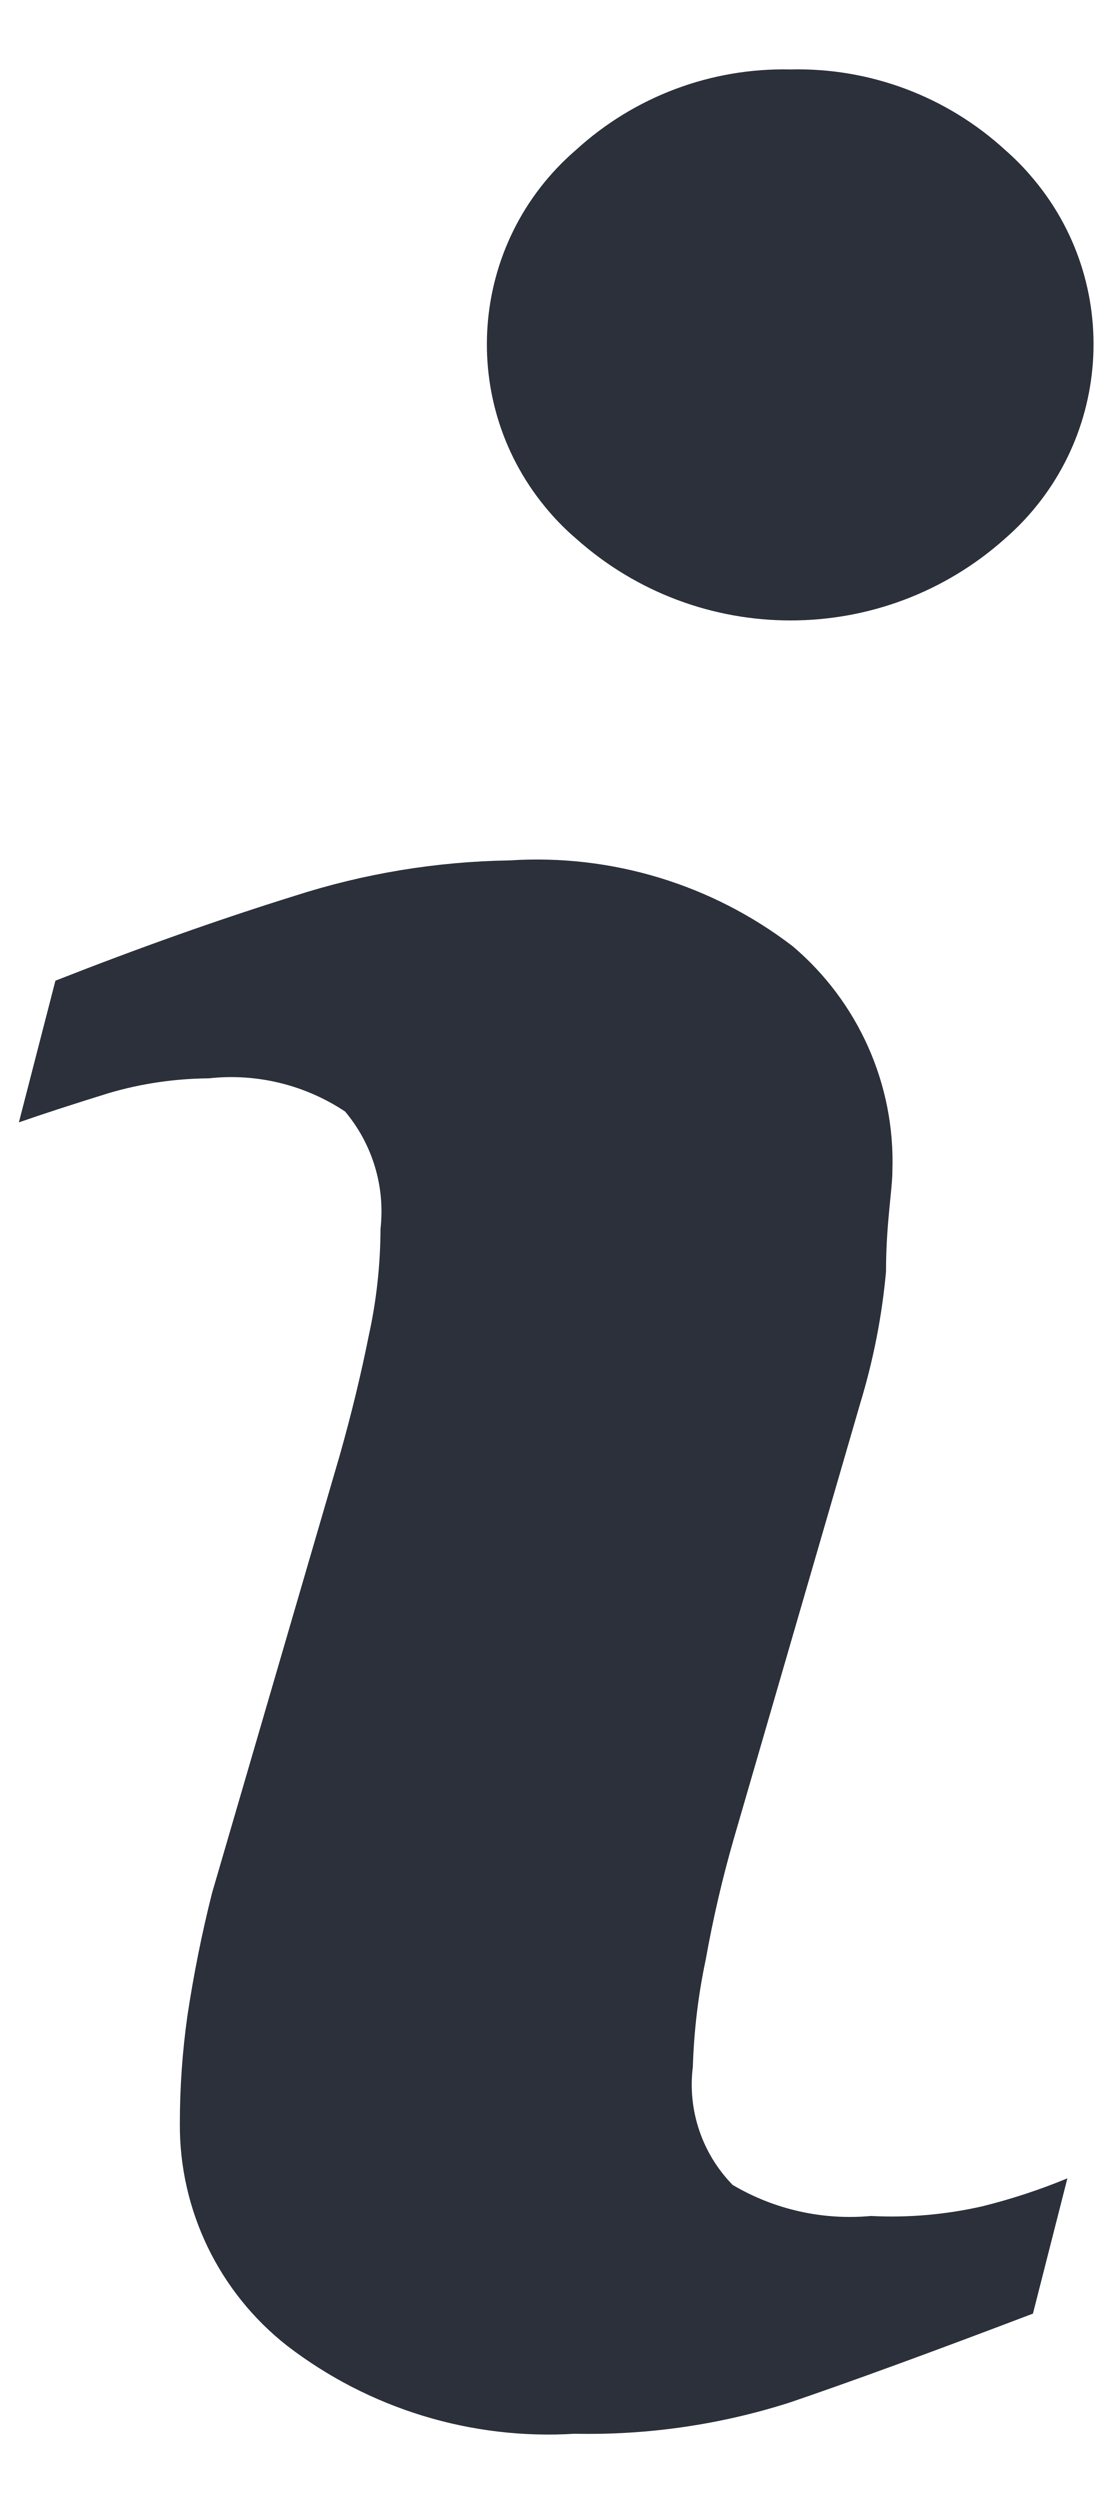 <svg width="8" height="18" viewBox="0 0 8 18" fill="none" xmlns="http://www.w3.org/2000/svg">
<path d="M6.272 15.955C5.924 15.987 5.575 15.909 5.275 15.731C5.055 15.505 4.95 15.193 4.989 14.881C4.997 14.621 5.028 14.362 5.082 14.108C5.134 13.816 5.201 13.527 5.283 13.242L6.194 10.105C6.288 9.796 6.351 9.477 6.38 9.155C6.38 8.807 6.426 8.567 6.426 8.428C6.446 7.809 6.181 7.214 5.708 6.813C5.125 6.366 4.4 6.147 3.668 6.195C3.143 6.203 2.622 6.289 2.122 6.45C1.576 6.62 1.002 6.824 0.399 7.061L0.136 8.081C0.314 8.019 0.53 7.949 0.778 7.872C1.013 7.802 1.258 7.766 1.504 7.764C1.849 7.726 2.196 7.811 2.485 8.003C2.682 8.238 2.774 8.542 2.74 8.846C2.739 9.105 2.711 9.365 2.655 9.618C2.601 9.889 2.532 10.175 2.447 10.476L1.527 13.629C1.453 13.922 1.394 14.218 1.349 14.517C1.313 14.773 1.295 15.031 1.295 15.29C1.291 15.914 1.577 16.505 2.068 16.89C2.659 17.344 3.395 17.569 4.139 17.523C4.663 17.534 5.185 17.458 5.684 17.299C6.122 17.15 6.707 16.936 7.438 16.658L7.686 15.684C7.488 15.766 7.284 15.833 7.075 15.885C6.812 15.945 6.541 15.969 6.272 15.955Z" fill="#2B303A"/>
<path d="M7.238 1.08C6.817 0.694 6.263 0.486 5.692 0.5C5.122 0.487 4.568 0.695 4.147 1.08C3.374 1.746 3.288 2.912 3.954 3.684C4.013 3.753 4.078 3.818 4.147 3.877C5.027 4.664 6.358 4.664 7.238 3.877C8.01 3.204 8.091 2.033 7.418 1.261C7.362 1.196 7.302 1.136 7.238 1.08Z" fill="#2B303A"/>
</svg>
